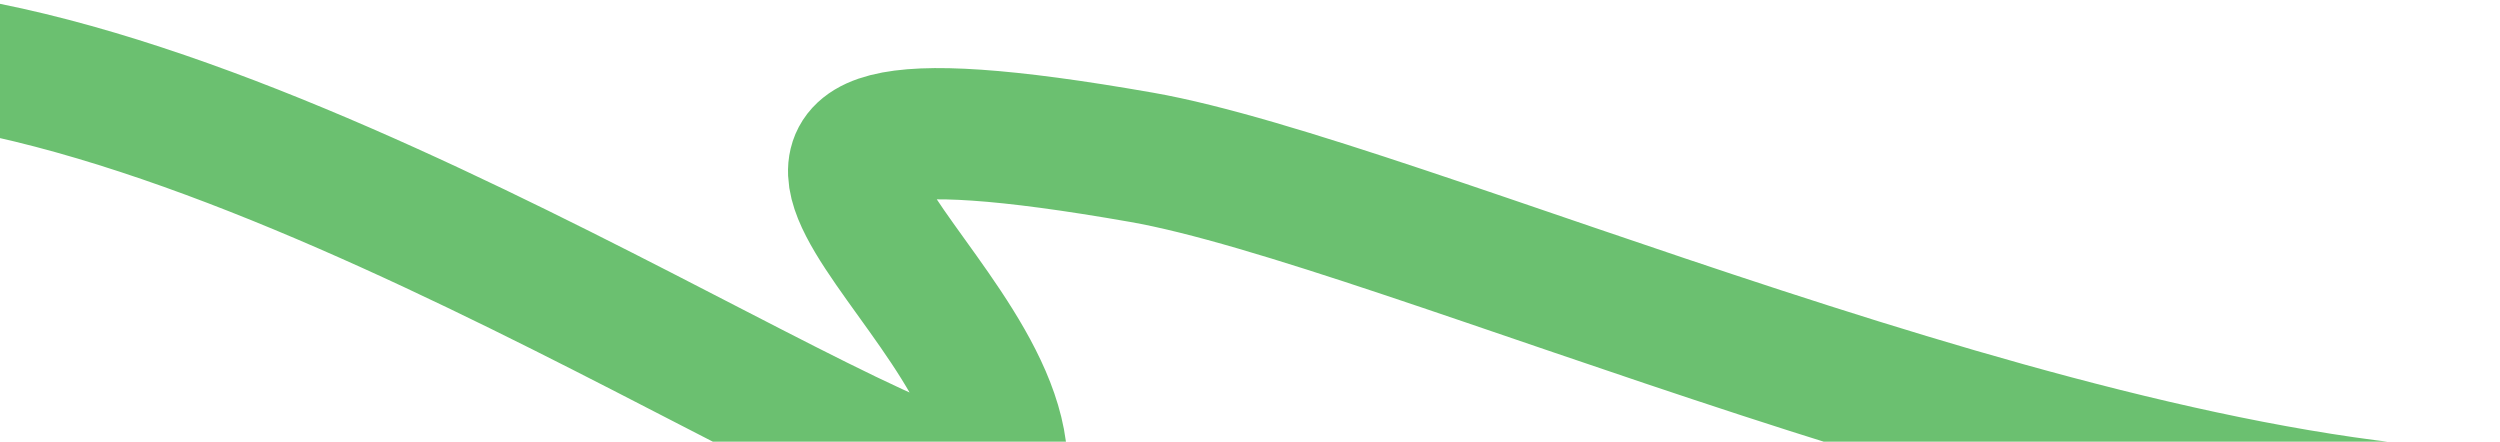 <?xml version="1.0" encoding="UTF-8"?> <svg xmlns="http://www.w3.org/2000/svg" width="1200" height="212" viewBox="0 0 1200 212" fill="none"><g clip-path="url(#clip0_353_29)"><path d="M-27 29C188.92 62.397 480.975 277.025 480.975 224.5C480.975 135.131 282.616 29 547.92 75.5C671.806 97.214 996.359 246.466 1210 248" stroke="#6BC070" stroke-width="63"></path></g><defs><clipPath id="clip0_353_29"><rect width="1200" height="212" fill="white"></rect></clipPath></defs></svg> 